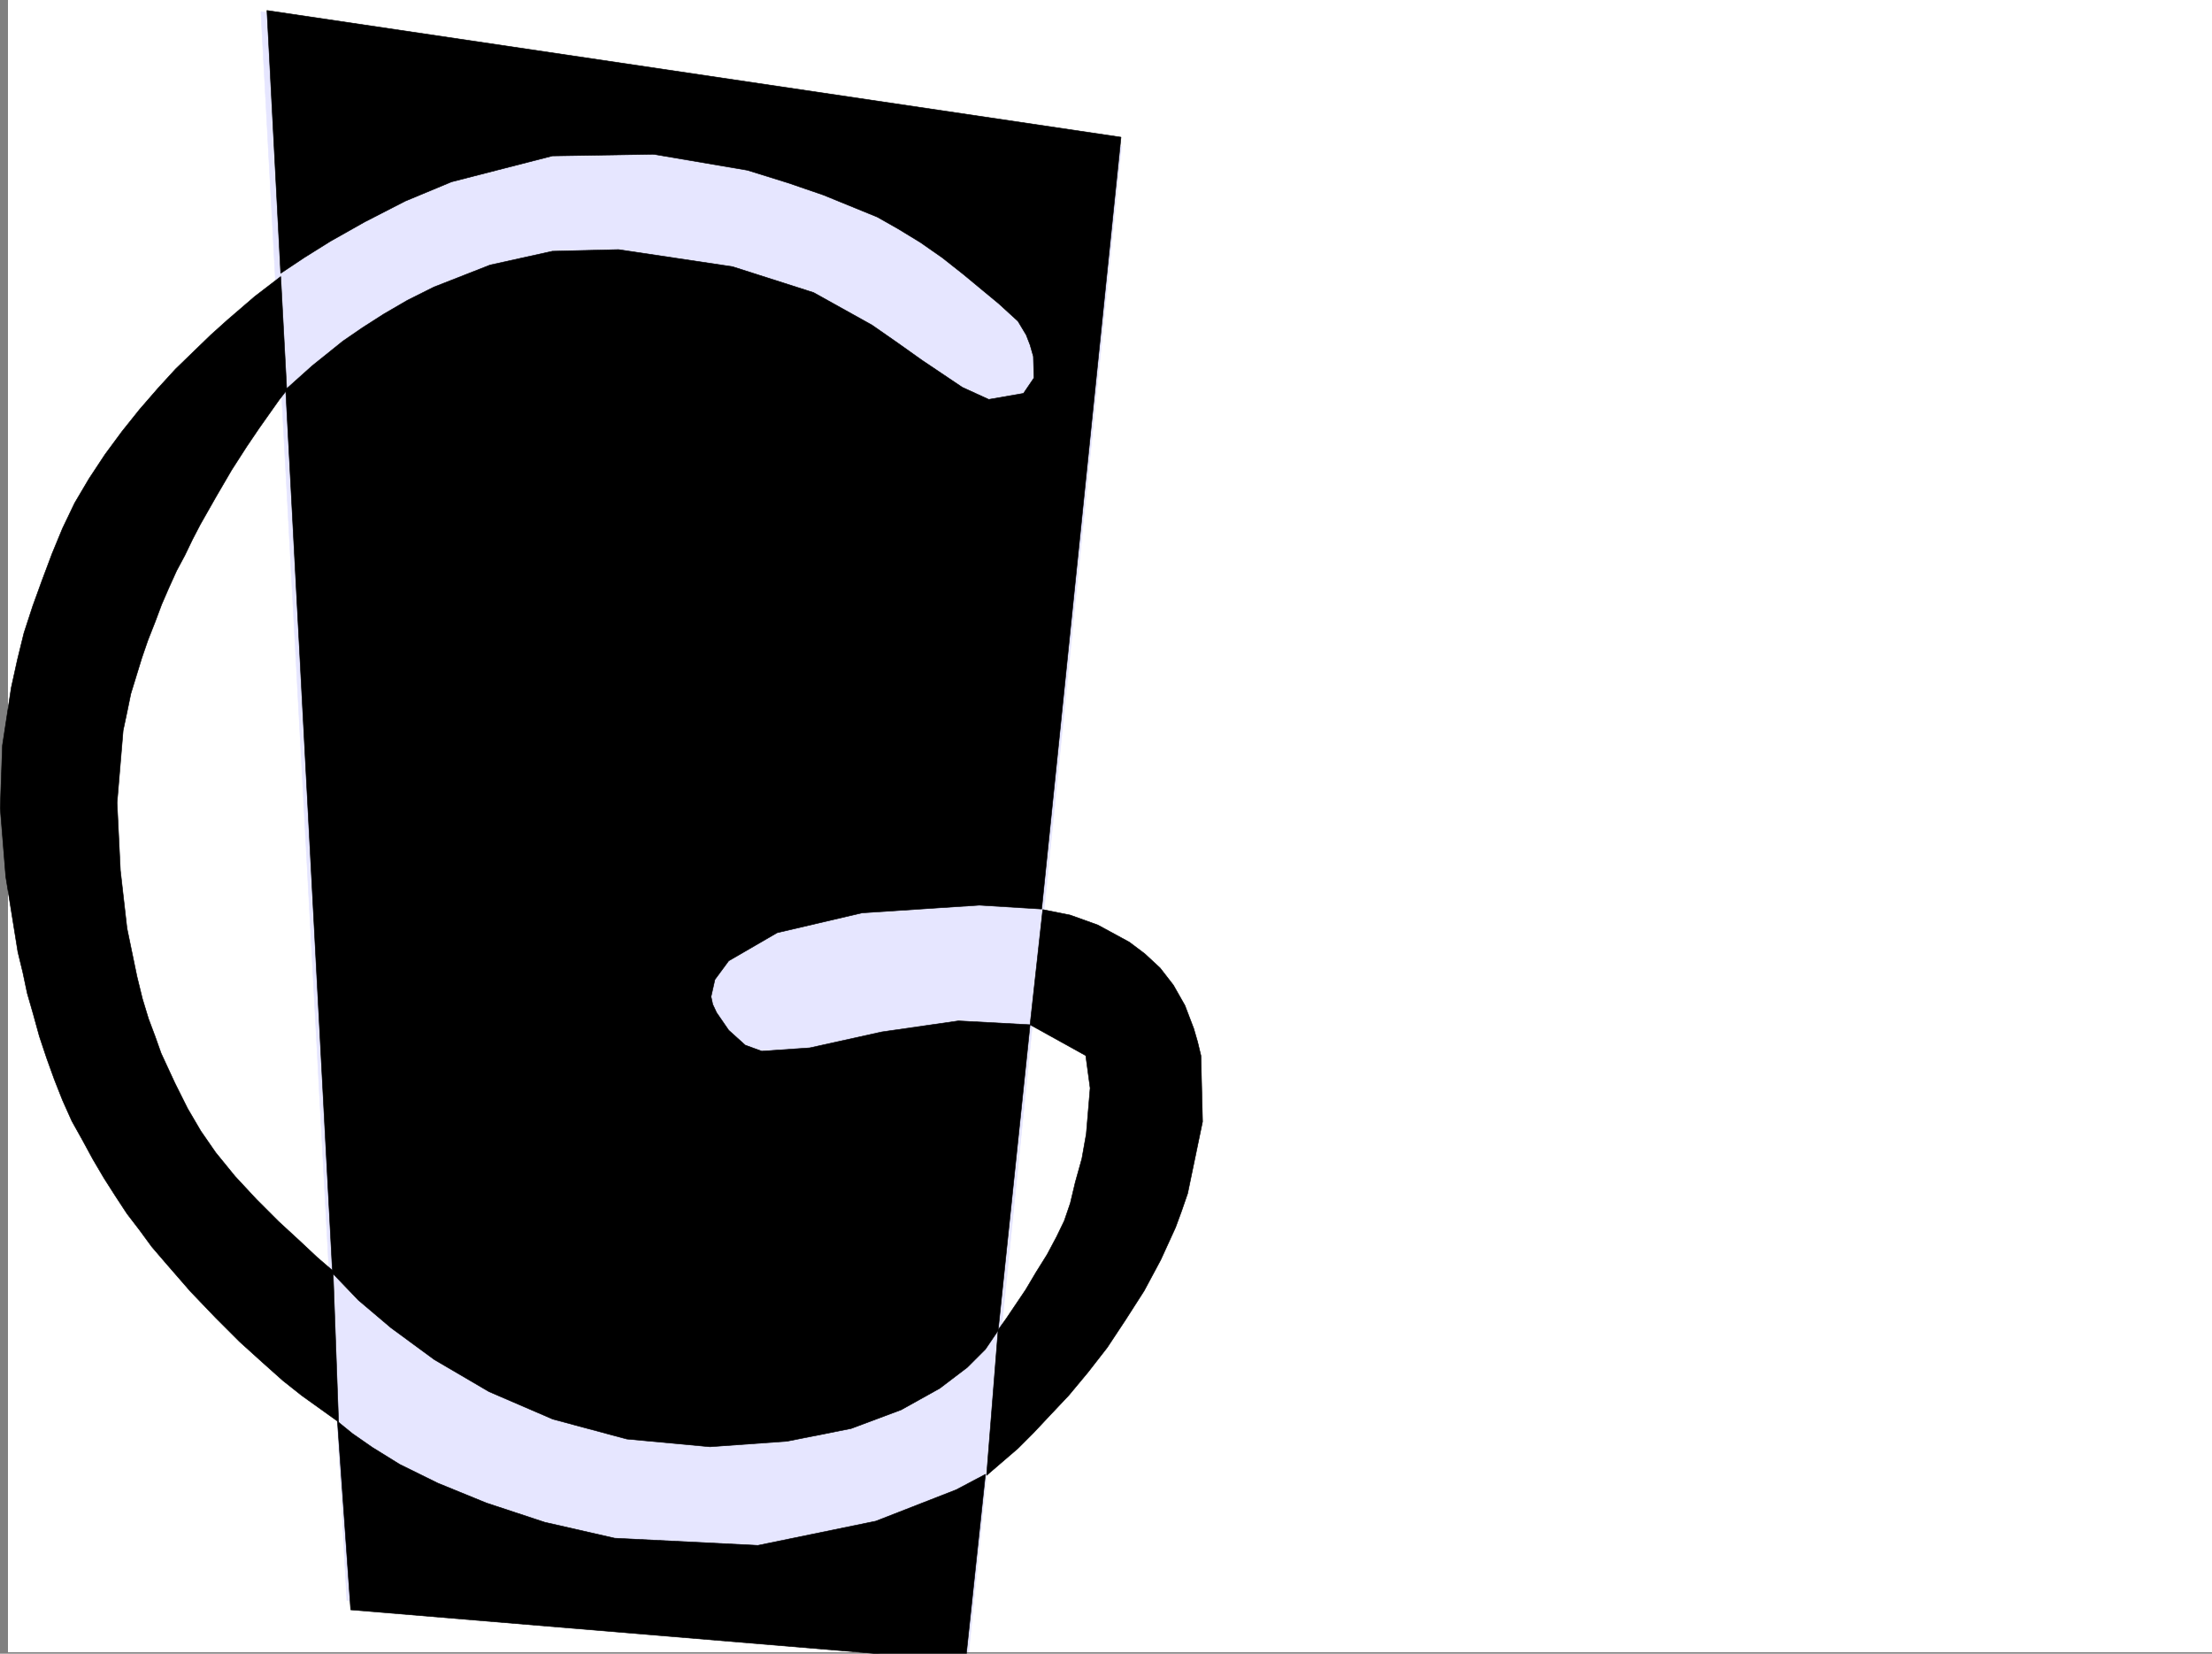 <svg xmlns="http://www.w3.org/2000/svg" width="3007.867" height="2248.25"><rect width="100%" height="100%" fill="#808080" stroke="none"/><defs><clipPath id="a"><path d="M0 0h2997v2244.137H0Zm0 0"/></clipPath><clipPath id="b"><path d="M343 13h1172v2231.137H343Zm0 0"/></clipPath><clipPath id="c"><path d="M448 1930h882v316.09H448Zm0 0"/></clipPath><clipPath id="d"><path d="M447 1929h883v317.09H447Zm0 0"/></clipPath></defs><path fill="#fff" d="M10.852 2246.297h2997.015V0H10.852Zm0 0"/><g clip-path="url(#a)" transform="translate(10.852 2.16)"><path fill="#fff" fill-rule="evenodd" stroke="#fff" stroke-linecap="square" stroke-linejoin="bevel" stroke-miterlimit="10" stroke-width=".743" d="M.742 2244.137h2995.531V-2.16H.743Zm0 0"/></g><g clip-path="url(#b)" transform="translate(10.852 2.16)"><path fill="#e6e6ff" fill-rule="evenodd" stroke="#e6e6ff" stroke-linecap="square" stroke-linejoin="bevel" stroke-miterlimit="10" stroke-width=".743" d="m343.922 13.559 116.871 2160.156 844.402 82.383 209.032-2059.004Zm0 0"/></g><path fill-rule="evenodd" stroke="#000" stroke-linecap="square" stroke-linejoin="bevel" stroke-miterlimit="10" stroke-width=".743" d="m362.985 14.234 1161.351 172.274-107.879 1049.363-84.691-5.238-159.567 10.48-115.382 26.977-65.922 38.203-18.77 25.453-5.238 23.227 2.265 10.476 5.243 11.223 16.5 23.969 22.441 20.253 22.485 8.211 65.18-4.496 98.179-21.703 104.12-14.972 97.4 5.238-43.438 415.71-17.246 25.454-24.711 24.71-37.457 28.466-52.473 29.21-68.152 25.454-86.918 17.242-104.906 7.508-113.153-10.52-100.37-26.937-86.919-37.457-74.176-43.442-59.195-43.441-44.223-37.457-35.191-36.715L388.481 529.57l35.972-32.218 41.953-33.704 26.196-17.988 29.246-18.726 32.219-18.73 35.972-17.985 76.403-29.953 84.69-18.727 89.892-2.23 155.109 23.226 110.144 35.192 79.41 44.183 34.45 23.965 33.742 23.969 54.664 36.715 35.969 16.46 47.195-8.21 14.274-20.996-.786-29.208-4.496-15.718-5.238-13.489-11.223-18.73-26.234-23.969-21.742-17.984-26.195-21.7-28.465-22.484-29.989-20.957-30.734-18.73-27.723-15.715-73.43-29.992-47.937-16.461-55.441-17.242-127.387-21.7-137.828 2.227-137.125 35.23-62.95 26.196-55.445 28.465-46.449 26.199-35.972 22.48-31.477 20.996zm0 0"/><g clip-path="url(#c)" transform="translate(10.852 2.16)"><path fill-rule="evenodd" d="m448.047 1930.281 20.254 16.5 26.941 18.727 37.496 23.226 51.688 25.454 65.926 26.94 79.41 26.235 95.172 21.7 194.793 9.777 160.351-32.961 109.403-42.7 39.683-20.995-26.976 253.914-836.157-69.637zm0 0"/></g><g clip-path="url(#d)" transform="translate(10.852 2.16)"><path fill="none" stroke="#000" stroke-linecap="square" stroke-linejoin="bevel" stroke-miterlimit="10" stroke-width=".743" d="m448.047 1930.281 20.254 16.5 26.941 18.727 37.496 23.226 51.688 25.454 65.926 26.94 79.41 26.235 95.172 21.7 194.793 9.777 160.351-32.961 109.402-42.7 39.684-20.995-26.977 253.914-836.156-69.637zm0 0"/></g><path fill-rule="evenodd" stroke="#000" stroke-linecap="square" stroke-linejoin="bevel" stroke-miterlimit="10" stroke-width=".743" d="m1417.941 1236.617-17.242 156.555 75.7 41.953 5.98 44.184-5.238 62.171-5.98 33.704-8.997 32.18-6.762 28.464-8.21 23.969-10.52 21.738-12.746 23.969-14.977 23.969-14.23 23.968-26.238 38.942-11.22 15.719-15.718 197.77 42.695-36.716 20.957-20.96 22.485-23.97 25.492-26.976 26.2-31.477 26.234-33.703 24.75-37.418 25.453-39.726 22.484-41.914 20.215-44.223 8.25-22.445 8.25-23.969 20.215-97.398-2.23-89.852-4.497-18.727-5.238-17.988-12.004-31.472-15.719-27.684-17.984-23.227-20.996-19.472-20.961-15.754-42.734-23.227-37.457-13.449zM381.715 375.984l8.25 154.329-10.477 13.453-26.98 38.199-17.242 25.492-20.215 31.438-20.996 35.972-21.703 38.2-10.516 20.214-10.48 21.739-11.223 20.96-10.516 23.223-9.738 22.445-8.992 24.008-9.735 24.711-8.25 23.969-14.976 48.68-5.238 25.453-5.243 24.71-8.25 98.141 4.5 92.121 8.993 78.63 13.488 65.179 7.508 30.691 8.21 26.98 8.993 23.97 8.25 23.226 18.73 40.43 17.243 34.484 17.984 30.696 20.215 29.207 26.238 32.218 29.207 31.434 29.988 29.992 28.465 26.195 23.969 22.485 21.742 18.726 7.465 205.2-50.164-35.934-25.492-20.215-27.723-24.71-31.477-28.466-32.218-32.218-34.446-35.973-34.488-39.688-17.984-20.957-16.461-22.48-17.242-22.484-15.72-23.97-15.757-24.71-14.976-25.453-14.231-26.235-14.234-25.457-12.746-28.465-11.223-28.464-10.516-29.207-9.738-29.207-8.25-29.95-8.21-28.464-6.02-28.465-6.727-27.723-16.5-102.598-7.469-92.902 2.973-85.355 12.004-78.668 8.25-37.461 8.992-36.676 11.965-36.715L57.3 788.727l13.492-35.973 14.23-34.45 16.5-34.445 19.473-32.96 21.739-32.962 23.226-31.476 23.969-29.95 24.71-28.464 23.97-26.2 25.492-24.71 22.484-21.739 22.48-20.214 37.458-32.22zm0 0"/></svg>
